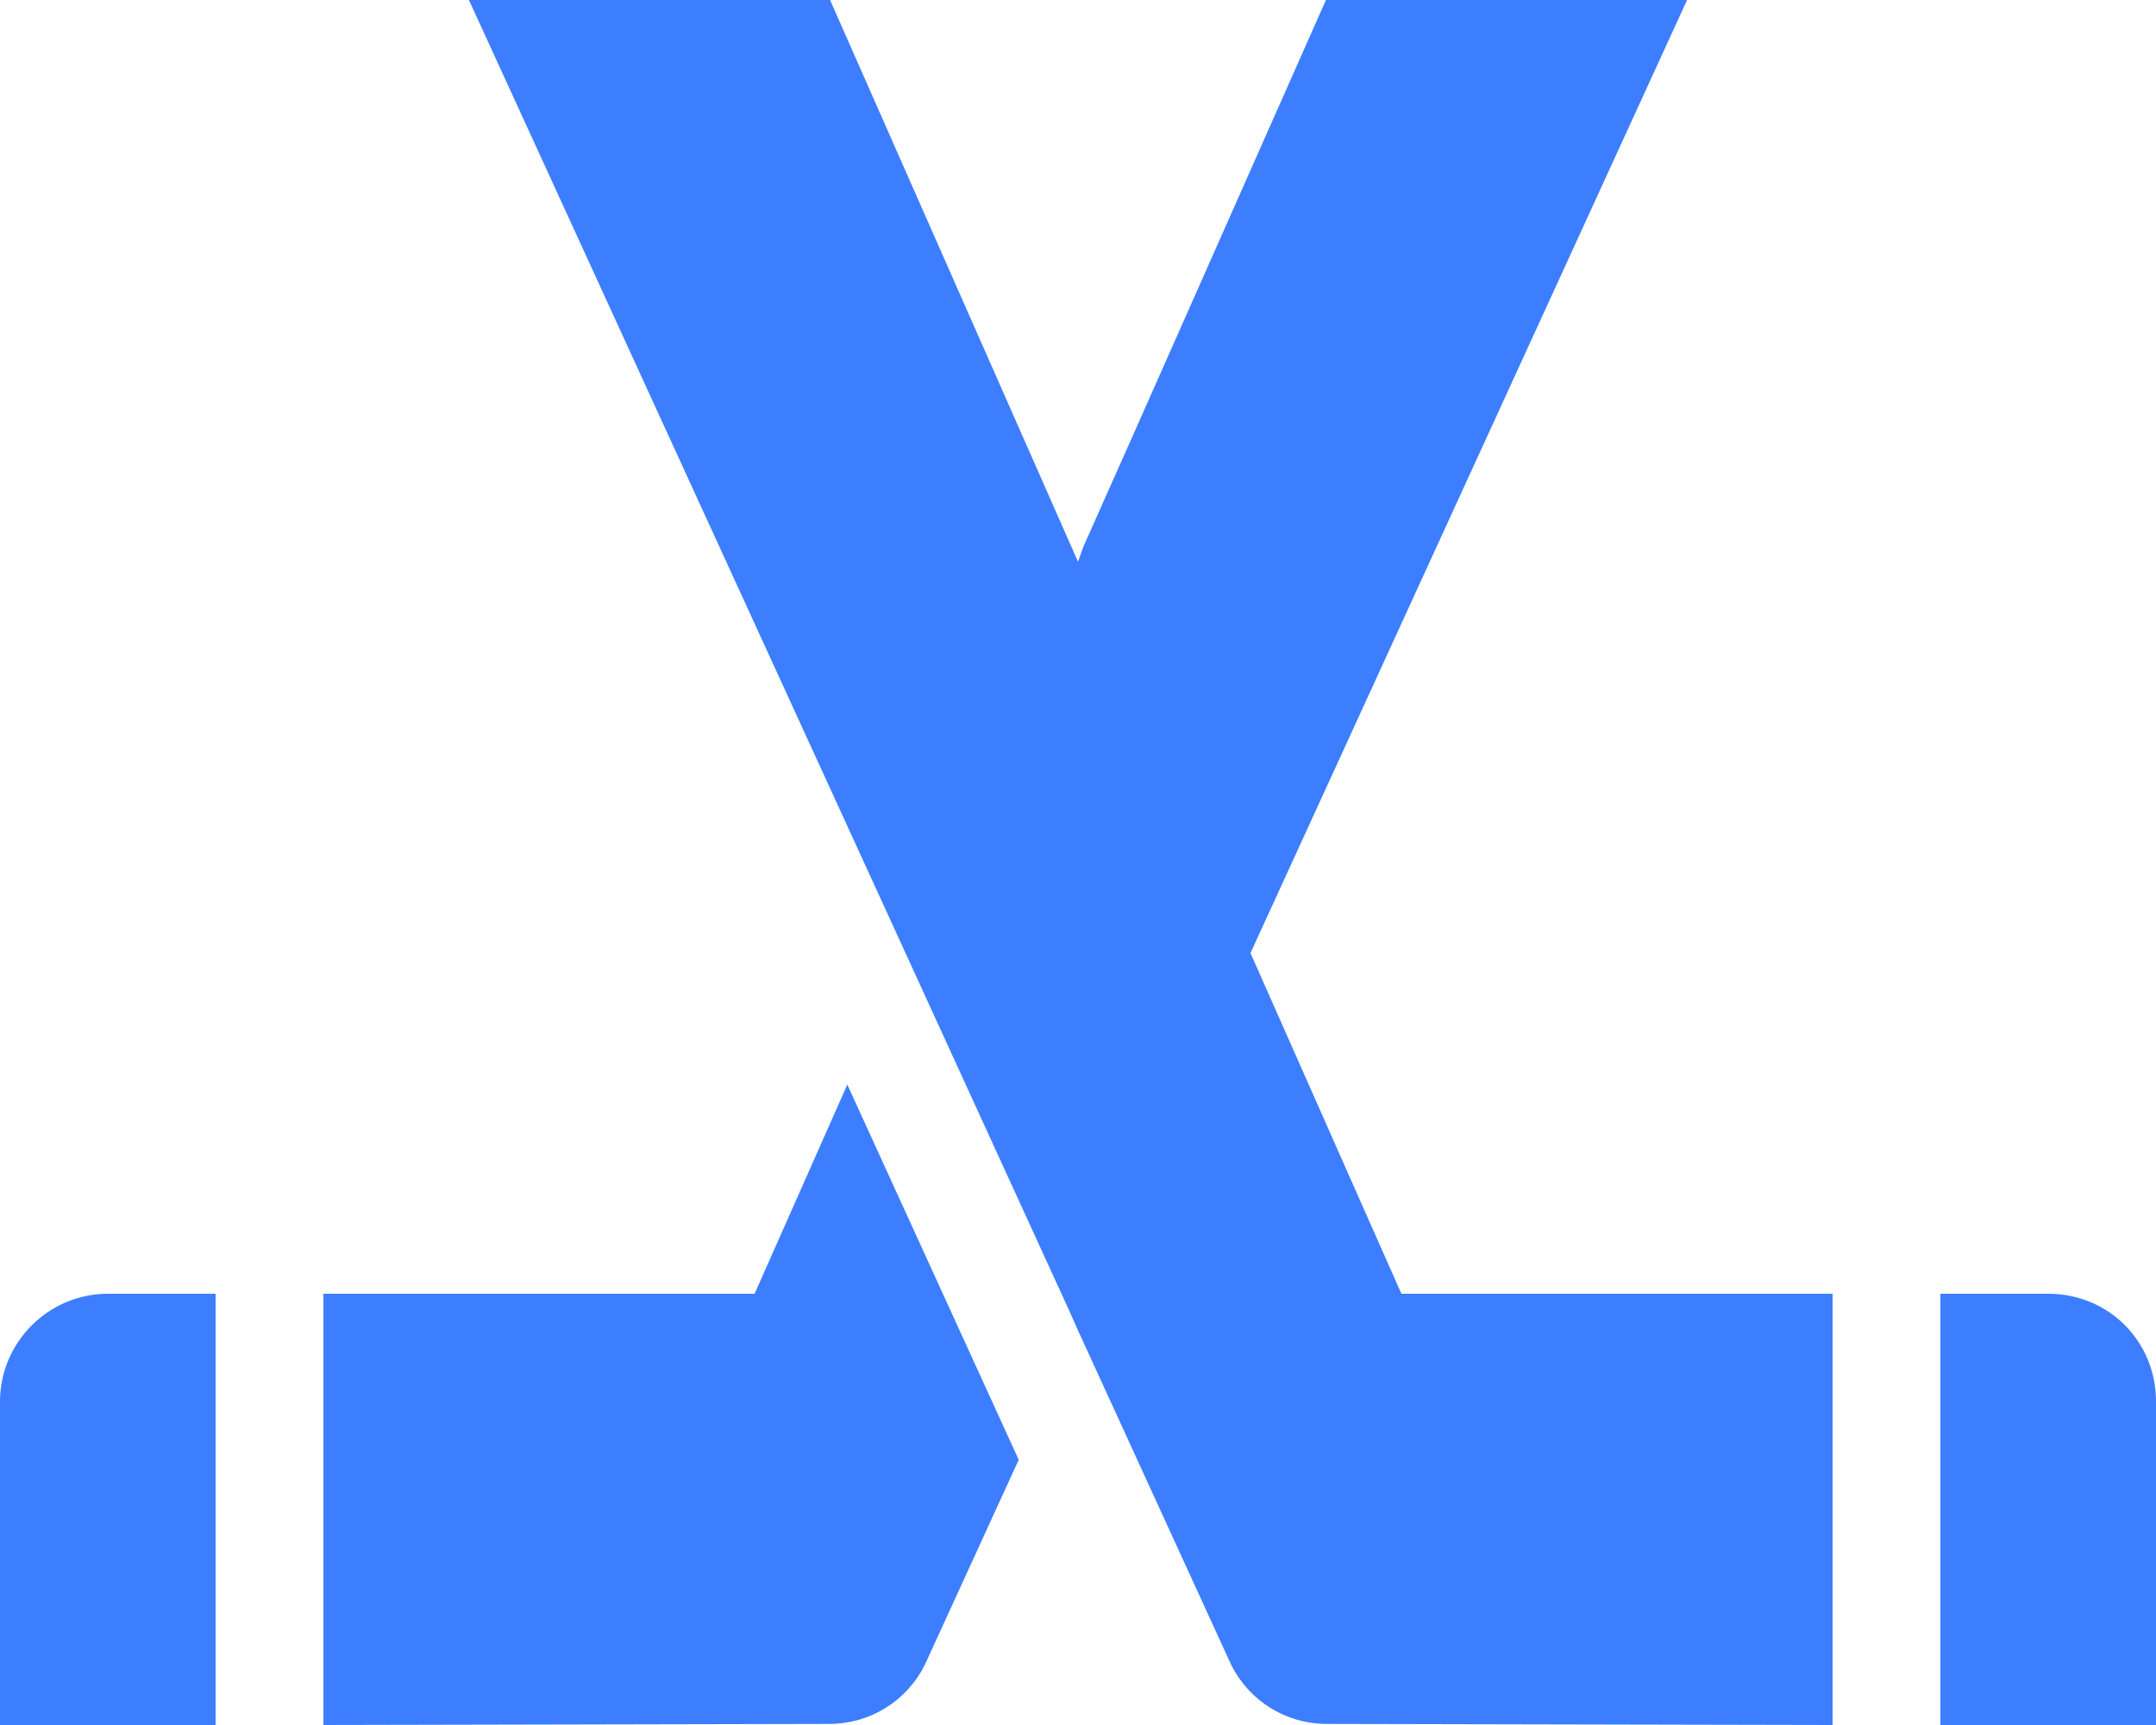 <svg width="20" height="16" viewBox="0 0 20 16" fill="none" xmlns="http://www.w3.org/2000/svg">
<path d="M0 13V16H2V12H1C0.45 12 0 12.45 0 13Z" fill="#3C7EFF"/>
<path d="M7 12H3V16L7.69 15.99C8.07 15.99 8.41 15.78 8.58 15.44L9.45 13.54L7.86 10.06L7 12Z" fill="#3C7EFF"/>
<path d="M19.71 12.29C19.53 12.11 19.28 12 19 12H18V16H20V13C20 12.72 19.89 12.47 19.71 12.29Z" fill="#3C7EFF"/>
<path d="M11.6 8.84L15.65 0H12.3L10.54 3.97L10.05 5.07L10 5.21L7.7 0H4.35L8.4 8.84L9.92 12.16L10 12.34L11.42 15.44C11.59 15.78 11.93 15.99 12.31 15.99L17 16V12H13L11.6 8.84Z" fill="#3C7EFF"/>
</svg>
